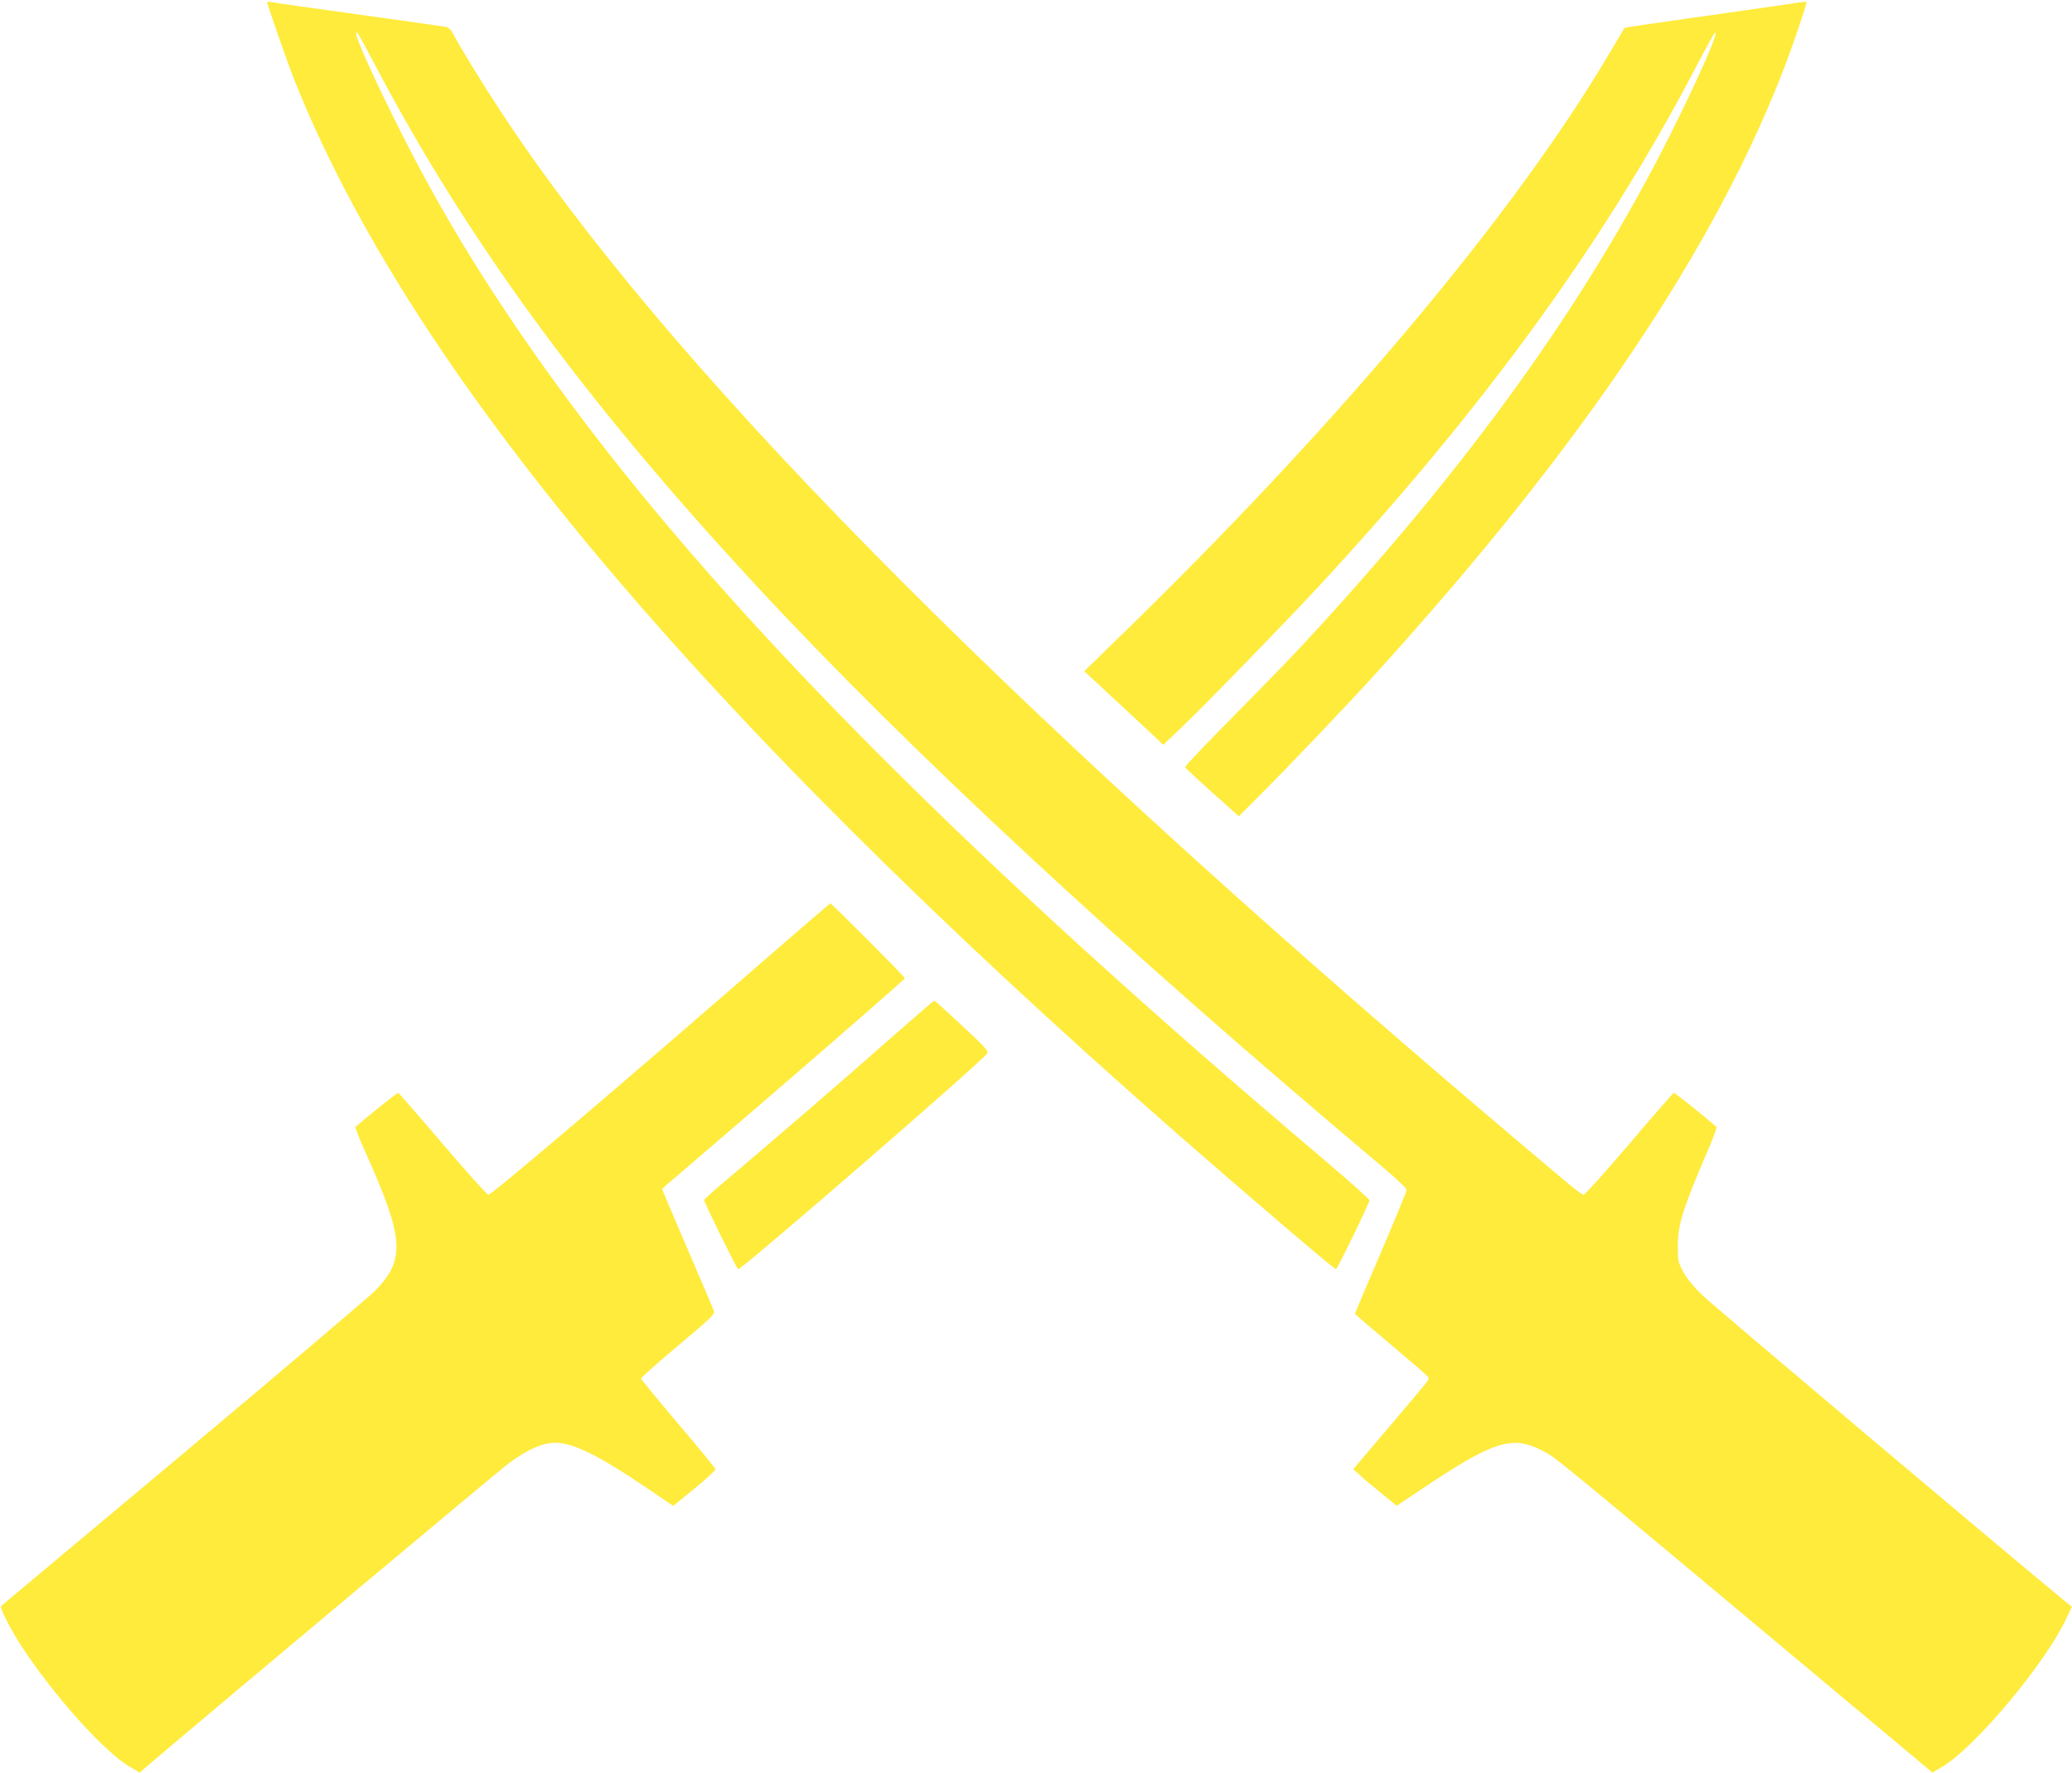 <?xml version="1.0" standalone="no"?>
<!DOCTYPE svg PUBLIC "-//W3C//DTD SVG 20010904//EN"
 "http://www.w3.org/TR/2001/REC-SVG-20010904/DTD/svg10.dtd">
<svg version="1.0" xmlns="http://www.w3.org/2000/svg"
 width="1280pt" height="1095pt" viewBox="0 0 1280 1095"
 preserveAspectRatio="xMidYMid meet">
<g transform="translate(0,1095) scale(0.1,-0.1)"
fill="#ffeb3b" stroke="none">
<path d="M1650 10938 c0 -14 125 -372 165 -473 711 -1792 2483 -3909 5455
-6516 404 -354 972 -839 983 -839 8 0 207 409 207 426 0 7 -129 122 -287 256
-2152 1821 -3643 3316 -4635 4648 -466 626 -806 1174 -1107 1785 -168 339
-262 560 -222 520 6 -6 51 -89 102 -185 569 -1084 1295 -2077 2354 -3220 941
-1016 2259 -2239 3878 -3600 81 -68 147 -131 147 -139 0 -9 -72 -184 -160
-389 -88 -206 -160 -375 -160 -377 0 -2 100 -88 223 -191 122 -103 225 -192
229 -198 4 -5 3 -17 -2 -25 -5 -9 -111 -135 -235 -281 l-225 -265 42 -38 c23
-22 84 -72 134 -113 l92 -75 213 142 c387 255 501 290 674 205 97 -49 -24 51
1971 -1617 l452 -378 62 37 c199 117 630 631 761 907 l38 80 -37 30 c-351 288
-2172 1824 -2238 1888 -60 57 -103 109 -125 150 -32 59 -34 67 -34 162 0 133
31 231 194 609 28 66 48 123 44 126 -64 56 -256 210 -262 210 -4 0 -128 -142
-275 -315 -148 -173 -275 -315 -283 -315 -15 0 -75 50 -558 460 -3089 2623
-5125 4694 -6137 6240 -117 178 -250 396 -287 468 -15 29 -29 42 -48 46 -16 3
-192 28 -393 56 -502 70 -640 89 -677 96 -18 4 -33 4 -33 2z"/>
<path d="M10975 10914 c-88 -13 -335 -48 -548 -78 -214 -30 -390 -56 -391 -58
-1 -1 -49 -82 -106 -178 -574 -966 -1629 -2227 -2918 -3490 l-314 -306 204
-189 c111 -104 221 -206 244 -227 l40 -39 132 126 c146 141 593 600 810 833
1025 1104 1780 2140 2346 3222 59 113 112 210 118 215 40 38 -105 -292 -283
-645 -523 -1036 -1242 -2033 -2249 -3120 -73 -80 -271 -283 -438 -452 -167
-168 -303 -311 -301 -317 2 -5 78 -76 168 -156 l164 -147 134 134 c152 151
533 550 704 739 1279 1406 2116 2651 2544 3784 46 123 125 355 125 370 0 7 2
7 -185 -21z"/>
<path d="M4750 5044 c-905 -788 -1712 -1474 -1733 -1474 -8 0 -135 142 -283
315 -147 173 -271 315 -275 315 -6 0 -197 -153 -262 -210 -4 -3 18 -62 49
-131 252 -558 262 -687 71 -882 -40 -40 -574 -493 -1187 -1007 -613 -513
-1118 -936 -1123 -940 -11 -9 61 -151 133 -259 199 -302 505 -642 660 -733
l63 -37 91 78 c325 277 2117 1778 2186 1830 104 78 191 120 265 128 116 12
273 -63 604 -287 l150 -102 131 107 c71 59 130 112 130 119 0 6 -104 133 -230
281 -126 149 -230 275 -230 280 0 6 103 97 229 203 206 173 229 196 221 215
-4 12 -78 186 -164 385 -86 200 -156 365 -156 367 0 2 42 39 93 82 634 542
1407 1212 1407 1221 0 8 -453 462 -460 462 -3 0 -174 -147 -380 -326z"/>
<path d="M5475 4513 c-296 -261 -713 -620 -977 -843 -82 -68 -148 -128 -148
-133 0 -15 203 -427 210 -427 25 0 1477 1258 1538 1332 11 14 -9 37 -154 172
-92 86 -170 156 -173 155 -3 0 -136 -115 -296 -256z"/>
</g>
</svg>
